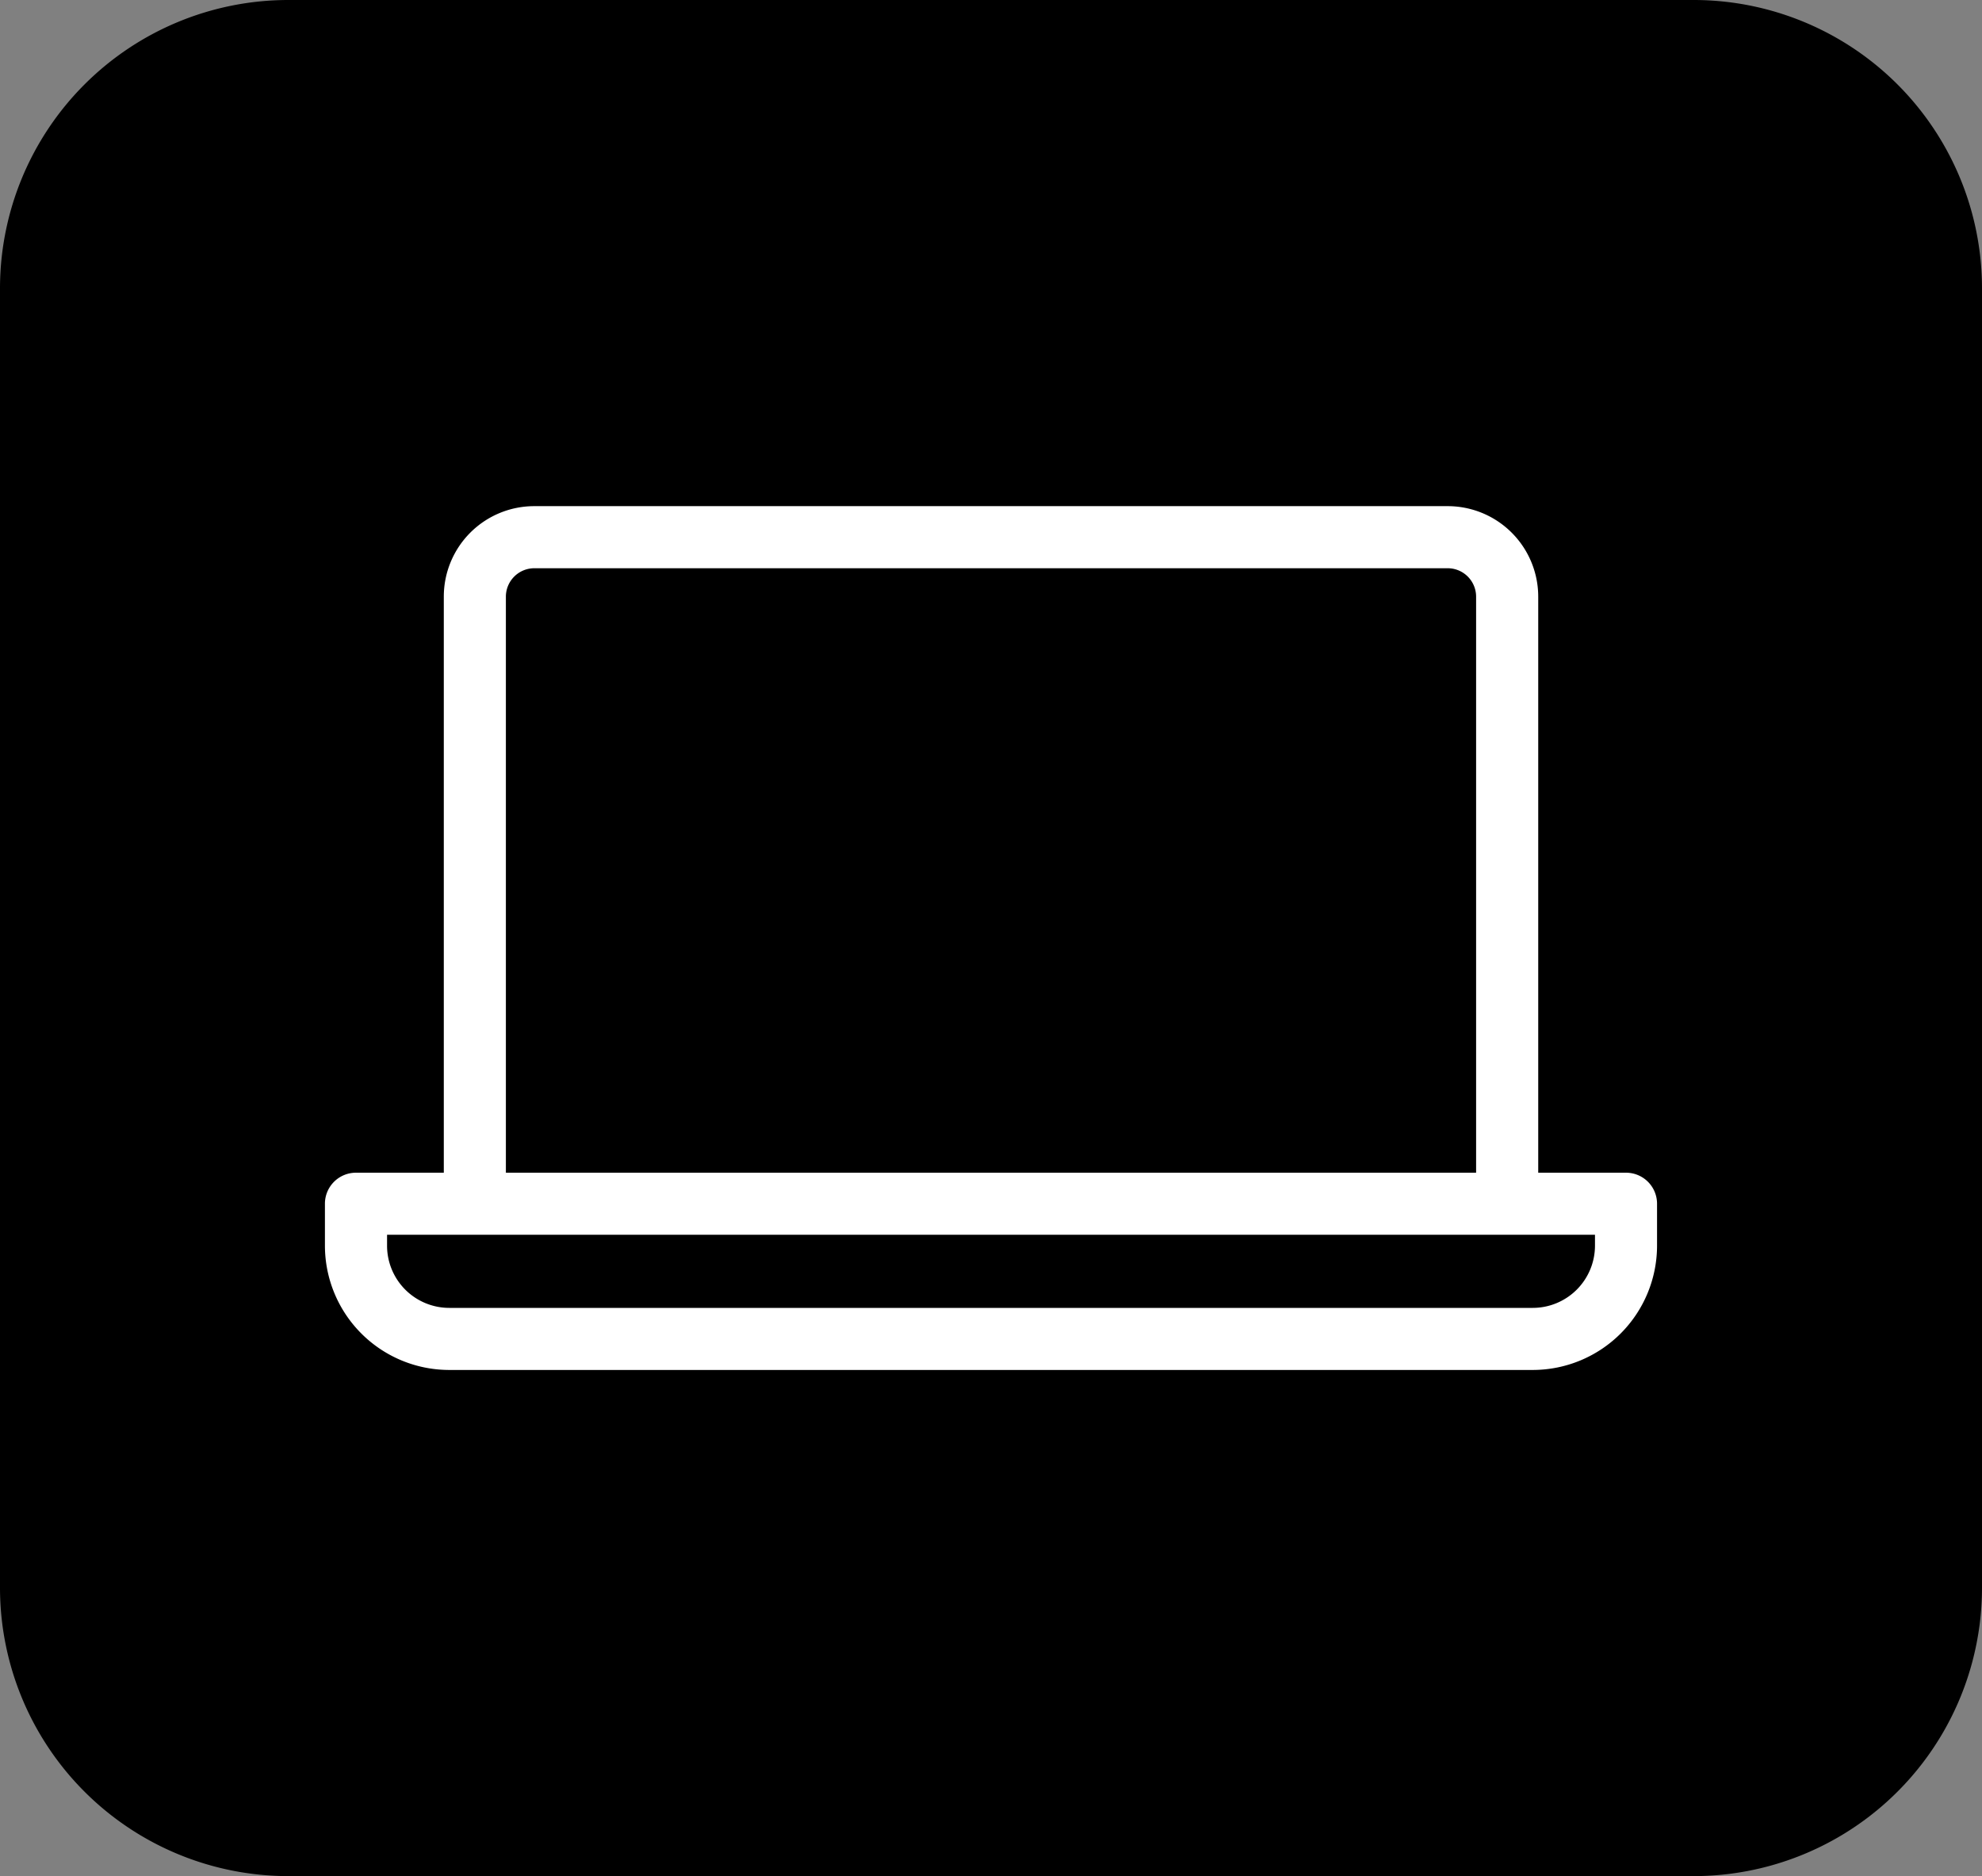 <svg xmlns="http://www.w3.org/2000/svg" xmlns:xlink="http://www.w3.org/1999/xlink" width="141.32" height="133.753" viewBox="0 0 141.32 133.753">
  <rect x="0" y="0" width="141.32" height="133.753" fill="#808080" stroke="none"/>
  <defs>
    <clipPath id="clip-path">
      <rect width="141.32" height="133.753" fill="none"/>
    </clipPath>
  </defs>
  <g id="Group_4" data-name="Group 4" transform="translate(-631.233 -421.787)">
    <g id="Repeat_Grid_1" data-name="Repeat Grid 1" transform="translate(631.233 421.787)" clip-path="url(#clip-path)">
      <g id="Group_2" data-name="Group 2" transform="translate(-631.233 -421.787)">
        <path id="Path_6" data-name="Path 6" d="M16.063,0A20.565,20.565,0,0,0-4.5,20.563V113.19a20.565,20.565,0,0,0,20.563,20.563H116.257A20.562,20.562,0,0,0,136.82,113.19V20.563A20.562,20.562,0,0,0,116.257,0Z" transform="translate(635.733 421.787)"/>
        <path id="Path_7" data-name="Path 7" d="M71.882,37.121h-7.01V-4.7a5.706,5.706,0,0,0-5.7-5.7H-5.962a5.7,5.7,0,0,0-5.7,5.7V37.121h-7.014a1.461,1.461,0,0,0-1.462,1.462v2.993a8.118,8.118,0,0,0,8.111,8.107H65.237a8.117,8.117,0,0,0,8.107-8.107V38.583a1.461,1.461,0,0,0-1.462-1.462M-8.736-4.7A2.781,2.781,0,0,1-5.962-7.474H59.169A2.778,2.778,0,0,1,61.943-4.7V37.121H-8.736ZM70.419,41.576a5.19,5.19,0,0,1-5.182,5.182H-12.026a5.187,5.187,0,0,1-5.182-5.182V40.045H70.419Z" transform="translate(675.289 469.022)" fill="#fff"/>
        <path id="Path_8" data-name="Path 8" d="M71.882,37.121h-7.01V-4.7a5.706,5.706,0,0,0-5.7-5.7H-5.962a5.7,5.7,0,0,0-5.7,5.7V37.121h-7.014a1.461,1.461,0,0,0-1.462,1.462v2.993a8.118,8.118,0,0,0,8.111,8.107H65.237a8.117,8.117,0,0,0,8.107-8.107V38.583A1.461,1.461,0,0,0,71.882,37.121ZM-8.736-4.7A2.781,2.781,0,0,1-5.962-7.474H59.169A2.778,2.778,0,0,1,61.943-4.7V37.121H-8.736ZM70.419,41.576a5.19,5.19,0,0,1-5.182,5.182H-12.026a5.187,5.187,0,0,1-5.182-5.182V40.045H70.419Z" transform="translate(675.289 469.022)" fill="none" stroke="#fff" stroke-width="1.5"/>
      </g>
    </g>
  </g>
</svg>
